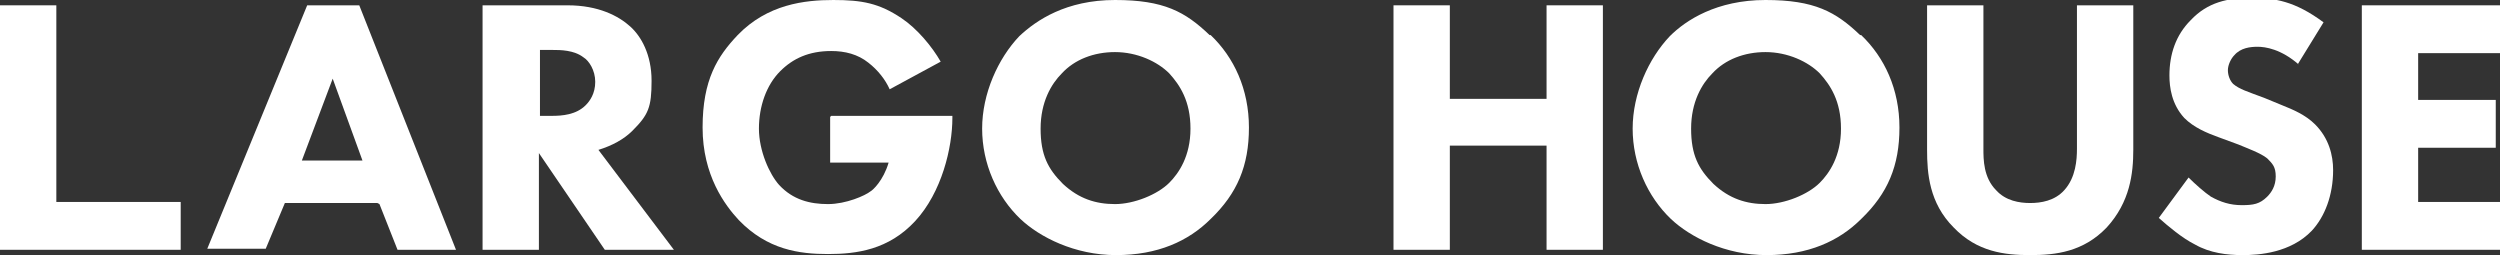 <?xml version="1.0" encoding="UTF-8"?>
<svg id="_レイヤー_1" data-name="レイヤー_1" xmlns="http://www.w3.org/2000/svg" xmlns:xlink="http://www.w3.org/1999/xlink" version="1.1" viewBox="0 0 235.2 24">
  <rect x="0" y="0" width="235.2" height="24" fill="#333333" stroke="none"/>
  <!-- Generator: Adobe Illustrator 29.3.1, SVG Export Plug-In . SVG Version: 2.1.0 Build 151)  -->
  <defs>
    <style>
      .st0 {
        fill: #fff;
      }
    </style>
  </defs>
  <polygon class="st0" points="136.4 9.3 145.5 9.3 145.5 .5 150.8 .5 150.8 23.5 145.5 23.5 145.5 13.7 136.4 13.7 136.4 23.5 131.1 23.5 131.1 .5 136.4 .5 136.4 9.3"/>
  <path class="st0" d="M175.1,3.3c2.2,2.1,3.6,5.1,3.6,8.7s-1.1,6.2-3.6,8.6c-2.1,2.1-5,3.4-8.9,3.4s-7.2-1.7-9-3.4c-2.2-2.1-3.6-5.2-3.6-8.5s1.5-6.6,3.5-8.7c1.5-1.5,4.4-3.4,9-3.4s6.6,1.1,8.9,3.3M161.1,6.9c-1,1-2,2.7-2,5.2s.7,3.8,2.1,5.2c1.5,1.4,3.1,1.9,4.9,1.9s4-.9,5.1-2c.9-.9,2-2.5,2-5.1s-1-4.1-2-5.2c-1.1-1.1-3-2-5.1-2-2,0-3.8.7-5,2"/>
  <path class="st0" d="M200.7,14.1c0,2.2-.3,4.9-2.5,7.3-2.2,2.3-4.8,2.6-7.2,2.6s-5-.3-7.2-2.6c-2.3-2.3-2.5-5.1-2.5-7.3V.5h5.3v13.5c0,1,0,2.7,1.2,3.9.9,1,2.2,1.2,3.2,1.2s2.3-.2,3.2-1.2c1.1-1.2,1.2-2.9,1.2-3.9V.5h5.3v13.6h0Z"/>
  <path class="st0" d="M216.3,6.1c-1.7-1.5-3.2-1.7-3.9-1.7s-1.6.1-2.2.8c-.3.3-.6.9-.6,1.4s.2,1,.5,1.3c.6.5,1.3.7,2.9,1.3l1.7.7c1,.4,2.2.9,3.1,1.8,1.3,1.3,1.7,2.9,1.7,4.3,0,2.4-.8,4.4-2,5.7-2,2.1-5,2.3-6.5,2.3s-3.1-.2-4.5-1c-1.2-.6-2.5-1.7-3.4-2.5l2.8-3.8c.6.6,1.5,1.4,2.1,1.8.9.5,1.8.8,2.9.8s1.7-.1,2.4-.8c.4-.4.8-1,.8-1.9s-.3-1.2-.8-1.7c-.6-.5-2-1-2.7-1.3l-1.9-.7c-1.1-.4-2.3-.9-3.2-1.8-1.2-1.3-1.4-2.9-1.4-4,0-2,.6-3.8,2-5.2,1.6-1.7,3.5-2.1,5.7-2.1s4.1.3,6.8,2.3l-2.4,3.9Z"/>
  <polygon class="st0" points="235.2 5 227.5 5 227.5 9.4 234.8 9.4 234.8 13.9 227.5 13.9 227.5 19 235.2 19 235.2 23.5 222.2 23.5 222.2 .5 235.2 .5 235.2 5"/>
  <path class="st0" d="M35.5,19.1h-8.7l-1.8,4.3h-5.5L28.9.5h4.9l9.1,23h-5.5l-1.7-4.3ZM34.1,15.1l-2.8-7.7-2.9,7.7h5.7Z"/>
  <path class="st0" d="M53.4.5c2.9,0,4.8,1,5.9,2,1,.9,2,2.6,2,5.1s-.3,3.2-1.8,4.7c-.8.8-1.9,1.4-3.2,1.8l7.1,9.4h-6.5l-6.2-9.1v9.1h-5.3V.5h8.1ZM50.7,10.9h1.2c1,0,2.3-.1,3.2-1,.4-.4.9-1.1.9-2.2s-.6-2-1.1-2.3c-.9-.7-2.2-.7-2.9-.7h-1.2s0,6.3,0,6.3Z"/>
  <path class="st0" d="M78.2,10.9h11.4v.2c0,2.8-1,7-3.5,9.7-2.5,2.7-5.5,3.1-8.2,3.1s-5.7-.4-8.4-3.2c-1.3-1.4-3.4-4.2-3.4-8.7s1.4-6.7,3.3-8.7c2.8-2.9,6.3-3.3,9-3.3s4.3.3,6.4,1.7c1.5,1,2.9,2.7,3.7,4.1l-4.8,2.6c-.4-.9-1.1-1.8-2-2.5-1-.8-2.2-1.1-3.5-1.1-2.1,0-3.6.7-4.8,1.9-1.3,1.3-2,3.3-2,5.4s1,4.3,1.9,5.3c1.3,1.4,2.9,1.8,4.6,1.8s3.5-.8,4-1.2c.2-.1,1.2-1,1.7-2.7h-5.5v-4.3h0Z"/>
  <path class="st0" d="M113.9,3.3c2.2,2.1,3.6,5.1,3.6,8.7s-1.1,6.2-3.6,8.6c-2.1,2.1-5,3.4-8.9,3.4s-7.2-1.7-9-3.4c-2.2-2.1-3.6-5.2-3.6-8.5s1.5-6.6,3.5-8.7c1.6-1.5,4.4-3.4,9-3.4s6.6,1.1,8.9,3.3M99.9,6.9c-1,1-2,2.7-2,5.2s.7,3.8,2.1,5.2c1.5,1.4,3.1,1.9,4.9,1.9s4-.9,5.1-2c.9-.9,2-2.5,2-5.1s-1-4.1-2-5.2c-1.1-1.1-3-2-5.1-2-2,0-3.8.7-5,2"/>
  <polygon class="st0" points="12.4 19 9.9 19 5.3 19 5.3 .5 0 .5 0 23.5 9.9 23.5 12.4 23.5 17 23.5 17 19 12.4 19"/>
</svg>